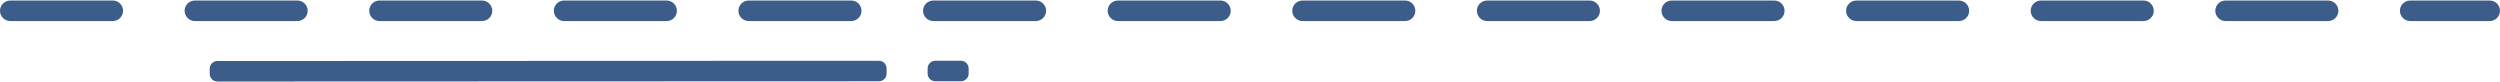 <?xml version="1.0" encoding="UTF-8"?>
<!DOCTYPE svg PUBLIC "-//W3C//DTD SVG 1.1//EN" "http://www.w3.org/Graphics/SVG/1.1/DTD/svg11.dtd">
<!-- Creator: CorelDRAW 2021.5 -->
<svg xmlns="http://www.w3.org/2000/svg" xml:space="preserve" width="975px" height="32px" version="1.1" style="shape-rendering:geometricPrecision; text-rendering:geometricPrecision; image-rendering:optimizeQuality; fill-rule:evenodd; clip-rule:evenodd"
viewBox="0 0 408.023 13.22"
 xmlns:xlink="http://www.w3.org/1999/xlink"
 xmlns:xodm="http://www.corel.com/coreldraw/odm/2003">
 <defs>
  <style type="text/css">
   <![CDATA[
    .fil0 {fill:#3C5D89;fill-rule:nonzero}
   ]]>
  </style>
 </defs>
 <g id="Слой_x0020_1">
  <path class="fil0" d="M406.349 0l-12.987 0c-0.922,0 -1.673,0.752 -1.673,1.674l0 0c0,0.922 0.751,1.674 1.673,1.674l12.987 0c0.922,0 1.674,-0.752 1.674,-1.674l0 0c0,-0.922 -0.752,-1.674 -1.674,-1.674zm-24.704 1.674l0 0c0,0.922 -0.752,1.674 -1.674,1.674l-16.739 0c-0.921,0 -1.673,-0.752 -1.673,-1.674l0 0c0,-0.922 0.752,-1.674 1.673,-1.674l16.739 0c0.922,0 1.674,0.752 1.674,1.674zm-30.13 0l0 0c0,0.922 -0.752,1.674 -1.673,1.674l-16.739 0c-0.922,0 -1.674,-0.752 -1.674,-1.674l0 0c0,-0.922 0.752,-1.674 1.674,-1.674l16.739 0c0.921,0 1.673,0.752 1.673,1.674zm-30.13 0l0 0c0,0.922 -0.751,1.674 -1.673,1.674l-16.739 0c-0.922,0 -1.674,-0.752 -1.674,-1.674l0 0c0,-0.922 0.752,-1.674 1.674,-1.674l16.739 0c0.922,0 1.673,0.752 1.673,1.674zm-30.129 0l0 0c0,0.922 -0.752,1.674 -1.674,1.674l-16.739 0c-0.922,0 -1.674,-0.752 -1.674,-1.674l0 0c0,-0.922 0.752,-1.674 1.674,-1.674l16.739 0c0.922,0 1.674,0.752 1.674,1.674zm-30.13 0l0 0c0,0.922 -0.752,1.674 -1.674,1.674l-16.739 0c-0.922,0 -1.674,-0.752 -1.674,-1.674l0 0c0,-0.922 0.752,-1.674 1.674,-1.674l16.739 0c0.922,0 1.674,0.752 1.674,1.674zm-30.13 0l0 0c0,0.922 -0.752,1.674 -1.674,1.674l-16.739 0c-0.922,0 -1.674,-0.752 -1.674,-1.674l0 0c0,-0.922 0.752,-1.674 1.674,-1.674l16.739 0c0.922,0 1.674,0.752 1.674,1.674zm-30.13 0l0 0c0,0.922 -0.752,1.674 -1.674,1.674l-16.739 0c-0.922,0 -1.674,-0.752 -1.674,-1.674l0 0c0,-0.922 0.752,-1.674 1.674,-1.674l16.739 0c0.922,0 1.674,0.752 1.674,1.674zm-30.13 0l0 0c0,0.922 -0.752,1.674 -1.674,1.674l-16.739 0c-0.922,0 -1.674,-0.752 -1.674,-1.674l0 0c0,-0.922 0.752,-1.674 1.674,-1.674l16.739 0c0.922,0 1.674,0.752 1.674,1.674zm-30.13 0l0 0c0,0.922 -0.752,1.674 -1.674,1.674l-16.739 0c-0.922,0 -1.674,-0.752 -1.674,-1.674l0 0c0,-0.922 0.752,-1.674 1.674,-1.674l16.739 0c0.922,0 1.674,0.752 1.674,1.674zm-30.13 0l0 0c0,0.922 -0.752,1.674 -1.674,1.674l-16.739 0c-0.922,0 -1.673,-0.752 -1.673,-1.674l0 0c0,-0.922 0.751,-1.674 1.673,-1.674l16.739 0c0.922,0 1.674,0.752 1.674,1.674zm-30.13 0l0 0c0,0.922 -0.752,1.674 -1.674,1.674l-16.739 0c-0.921,0 -1.673,-0.752 -1.673,-1.674l0 0c0,-0.922 0.752,-1.674 1.673,-1.674l16.739 0c0.922,0 1.674,0.752 1.674,1.674zm-30.13 0l0 0c0,0.922 -0.752,1.674 -1.673,1.674l-16.739 0c-0.922,0 -1.674,-0.752 -1.674,-1.674l0 0c0,-0.922 0.752,-1.674 1.674,-1.674l16.739 0c0.921,0 1.673,0.752 1.673,1.674zm-30.129 0l0 0c0,0.922 -0.752,1.674 -1.674,1.674l-16.739 0c-0.922,0 -1.674,-0.752 -1.674,-1.674l0 0c0,-0.922 0.752,-1.674 1.674,-1.674l16.739 0c0.922,0 1.674,0.752 1.674,1.674z"/>
  <path class="fil0" d="M158.091 11.083l0.001 0.837c0,0.691 -0.564,1.256 -1.255,1.256l-4.185 0.001c-0.692,0.001 -1.256,-0.563 -1.256,-1.254l0 -0.837c-0.001,-0.692 0.563,-1.256 1.255,-1.256l4.184 -0.002c0.692,0 1.256,0.564 1.256,1.255zm-13.391 0.005l0 0.837c0.001,0.691 -0.563,1.255 -1.254,1.256l-107.966 0.039c-0.691,0 -1.255,-0.563 -1.256,-1.255l0 -0.837c0,-0.691 0.563,-1.255 1.255,-1.256l107.965 -0.039c0.692,0 1.256,0.563 1.256,1.255z"/>
 </g>
</svg>
